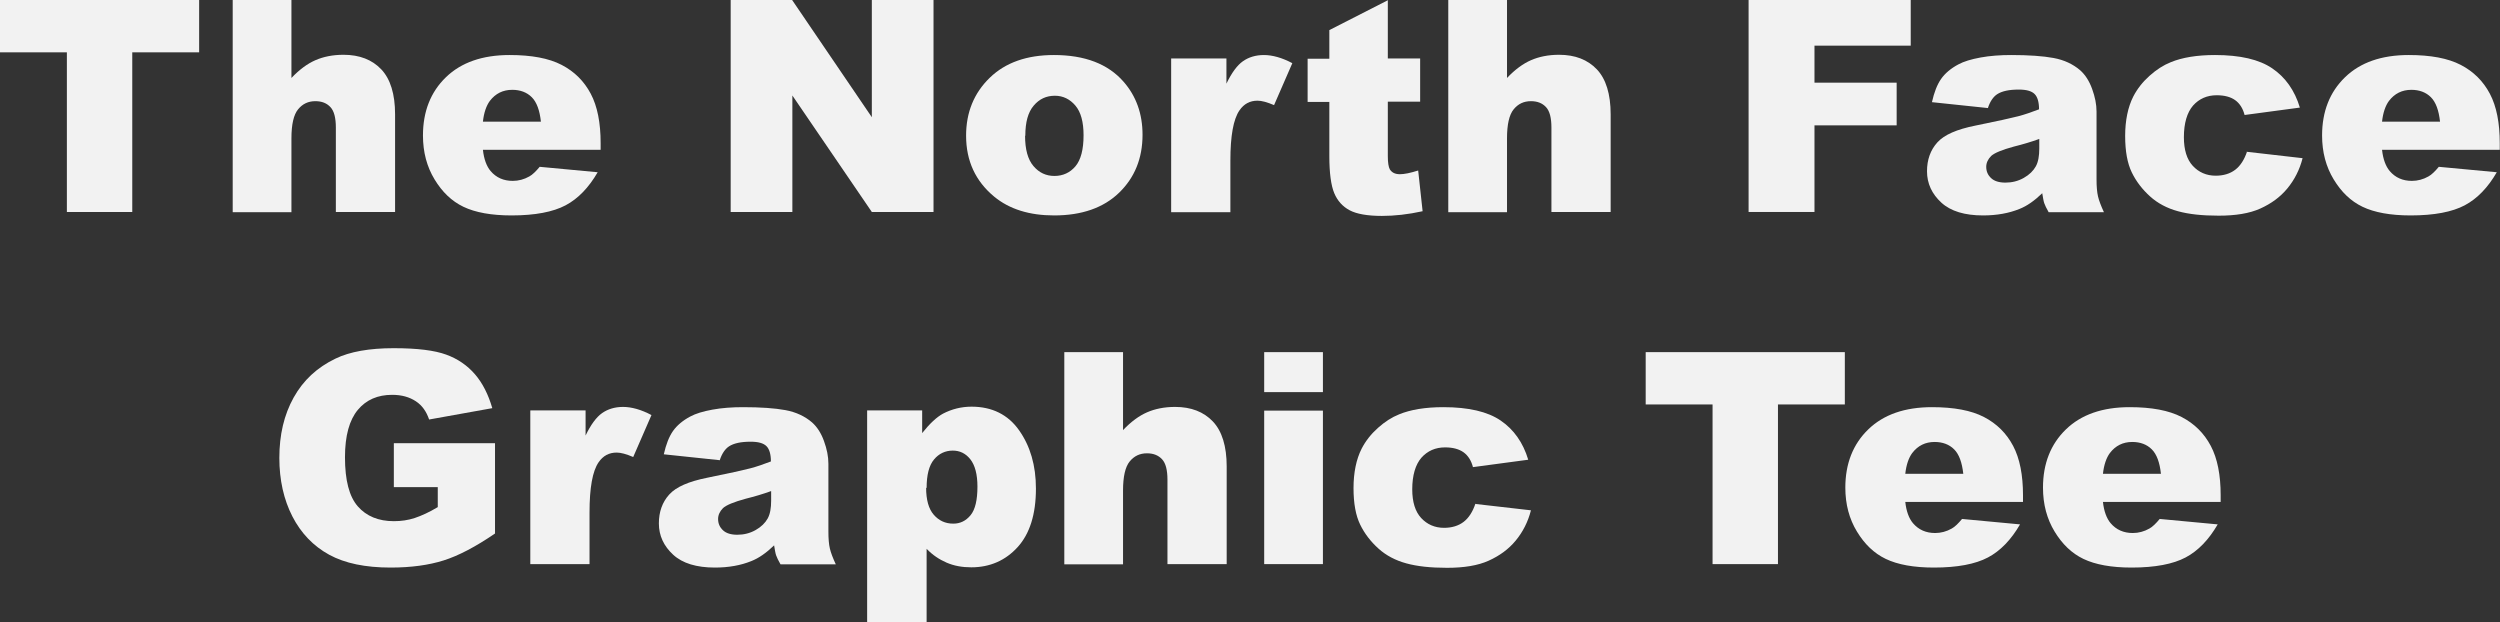 <?xml version="1.0" encoding="UTF-8"?>
<svg id="Layer_1" data-name="Layer 1" xmlns="http://www.w3.org/2000/svg" viewBox="0 0 101.31 25.22">
  <rect x="0" y="0" width="101.31" height="25.22" fill="#333333" stroke="none"/>
  <defs>
    <style>
      .cls-1 {
        fill: #f2f2f2;
      }
    </style>
  </defs>
  <g>
    <path class="cls-1" d="M15.96,19.75v-1.79h4.1v3.66c-.79,.54-1.48,.9-2.08,1.09s-1.32,.29-2.15,.29c-1.02,0-1.85-.17-2.49-.52s-1.14-.87-1.49-1.55-.53-1.48-.53-2.37c0-.94,.19-1.75,.58-2.45s.95-1.22,1.7-1.58c.58-.28,1.37-.42,2.35-.42s1.66,.09,2.13,.26,.86,.44,1.17,.8,.54,.82,.7,1.37l-2.56,.46c-.11-.32-.28-.57-.54-.74s-.57-.26-.96-.26c-.58,0-1.05,.2-1.39,.61s-.52,1.04-.52,1.92c0,.93,.17,1.59,.52,1.99s.84,.6,1.46,.6c.3,0,.58-.04,.85-.13s.58-.23,.93-.44v-.81h-1.78Z"/>
    <path class="cls-1" d="M21.5,16.63h2.23v1.02c.21-.44,.44-.75,.67-.91s.51-.25,.85-.25,.74,.11,1.15,.33l-.74,1.7c-.28-.12-.5-.18-.67-.18-.31,0-.55,.13-.73,.39-.25,.36-.37,1.04-.37,2.04v2.09h-2.4v-6.22Z"/>
    <path class="cls-1" d="M29.18,18.65l-2.28-.24c.09-.4,.21-.71,.37-.94s.4-.43,.7-.59c.22-.12,.52-.21,.9-.28s.8-.1,1.24-.1c.71,0,1.29,.04,1.72,.12s.79,.25,1.08,.5c.2,.18,.36,.42,.48,.75s.18,.63,.18,.92v2.75c0,.29,.02,.52,.06,.69s.12,.38,.24,.64h-2.24c-.09-.16-.15-.28-.18-.37s-.05-.22-.08-.4c-.31,.3-.62,.52-.93,.64-.42,.17-.91,.26-1.47,.26-.74,0-1.31-.17-1.69-.52s-.58-.77-.58-1.27c0-.47,.14-.86,.42-1.17s.79-.53,1.54-.68c.89-.18,1.47-.31,1.74-.38s.55-.17,.84-.28c0-.29-.06-.5-.18-.62s-.33-.18-.64-.18c-.39,0-.68,.06-.88,.19-.15,.1-.28,.28-.37,.55Zm2.07,1.25c-.33,.12-.67,.22-1.03,.31-.48,.13-.79,.26-.92,.38-.13,.13-.2,.28-.2,.44,0,.19,.07,.34,.2,.46s.32,.18,.58,.18,.51-.06,.74-.19,.39-.29,.49-.47,.14-.43,.14-.72v-.38Z"/>
    <path class="cls-1" d="M35.14,25.22v-8.59h2.23v.92c.31-.39,.59-.65,.85-.79,.35-.18,.73-.28,1.15-.28,.83,0,1.48,.32,1.93,.96s.68,1.42,.68,2.36c0,1.04-.25,1.83-.74,2.37s-1.12,.82-1.88,.82c-.37,0-.7-.06-1-.19s-.57-.31-.81-.56v2.97h-2.41Zm2.39-5.46c0,.49,.1,.86,.31,1.1s.47,.36,.79,.36c.28,0,.51-.11,.7-.34s.28-.62,.28-1.16c0-.5-.1-.87-.29-1.11s-.43-.35-.71-.35c-.3,0-.56,.12-.76,.36s-.3,.62-.3,1.16Z"/>
    <path class="cls-1" d="M43.13,14.27h2.38v3.16c.32-.34,.65-.58,.97-.72s.7-.22,1.14-.22c.65,0,1.16,.2,1.53,.59s.56,1,.56,1.82v3.96h-2.4v-3.42c0-.39-.07-.67-.22-.83s-.35-.24-.61-.24c-.29,0-.52,.11-.7,.33s-.27,.61-.27,1.18v2.99h-2.38V14.27Z"/>
    <path class="cls-1" d="M51.23,14.27h2.38v1.62h-2.38v-1.62Zm0,2.37h2.38v6.22h-2.38v-6.22Z"/>
    <path class="cls-1" d="M59.77,20.42l2.27,.26c-.12,.47-.33,.88-.62,1.23s-.65,.61-1.09,.81-1.01,.29-1.69,.29-1.21-.06-1.65-.18-.82-.32-1.13-.6-.56-.6-.74-.97c-.18-.37-.27-.86-.27-1.48s.11-1.17,.33-1.6c.16-.31,.38-.59,.66-.84s.56-.43,.86-.55c.46-.19,1.06-.29,1.79-.29,1.02,0,1.79,.18,2.32,.54s.91,.89,1.12,1.59l-2.24,.3c-.07-.27-.2-.47-.38-.6s-.43-.2-.75-.2c-.39,0-.71,.14-.96,.42-.24,.28-.37,.71-.37,1.28,0,.51,.12,.9,.36,1.16,.24,.26,.55,.4,.93,.4,.31,0,.58-.08,.79-.24s.37-.41,.48-.74Z"/>
    <path class="cls-1" d="M66.69,14.27h8.07v2.12h-2.71v6.47h-2.65v-6.47h-2.71v-2.12Z"/>
    <path class="cls-1" d="M81.99,20.34h-4.78c.04,.38,.15,.67,.31,.86,.23,.27,.53,.4,.9,.4,.23,0,.46-.06,.67-.18,.13-.07,.27-.21,.42-.39l2.35,.22c-.36,.62-.79,1.07-1.3,1.34s-1.24,.41-2.19,.41c-.82,0-1.47-.12-1.95-.35s-.86-.6-1.17-1.11-.47-1.1-.47-1.78c0-.97,.31-1.76,.93-2.36s1.48-.9,2.58-.9c.89,0,1.59,.13,2.11,.4s.91,.66,1.18,1.17,.4,1.18,.4,2v.27Zm-2.43-1.14c-.05-.46-.17-.79-.37-.99s-.47-.3-.79-.3c-.38,0-.68,.15-.91,.45-.14,.19-.24,.47-.28,.84h2.35Z"/>
    <path class="cls-1" d="M90,20.34h-4.78c.04,.38,.15,.67,.31,.86,.23,.27,.53,.4,.9,.4,.23,0,.46-.06,.67-.18,.13-.07,.27-.21,.42-.39l2.35,.22c-.36,.62-.79,1.07-1.3,1.34s-1.24,.41-2.19,.41c-.82,0-1.47-.12-1.95-.35s-.86-.6-1.17-1.11-.47-1.1-.47-1.78c0-.97,.31-1.76,.93-2.36s1.48-.9,2.58-.9c.89,0,1.59,.13,2.11,.4s.91,.66,1.18,1.17,.4,1.18,.4,2v.27Zm-2.43-1.14c-.05-.46-.17-.79-.37-.99s-.47-.3-.79-.3c-.38,0-.68,.15-.91,.45-.14,.19-.24,.47-.28,.84h2.35Z"/>
  </g>
  <g>
    <path class="cls-1" d="M0,0H8.07V2.12h-2.71v6.47H2.71V2.12H0V0Z"/>
    <path class="cls-1" d="M9.43,0h2.38V3.16c.32-.34,.65-.58,.97-.72s.7-.22,1.14-.22c.65,0,1.16,.2,1.53,.59s.56,1,.56,1.82v3.96h-2.4v-3.42c0-.39-.07-.67-.22-.83s-.35-.24-.61-.24c-.29,0-.52,.11-.7,.33s-.27,.61-.27,1.18v2.99h-2.38V0Z"/>
    <path class="cls-1" d="M24.35,6.07h-4.78c.04,.38,.15,.67,.31,.86,.23,.27,.53,.4,.9,.4,.23,0,.46-.06,.67-.18,.13-.07,.27-.21,.42-.39l2.35,.22c-.36,.62-.79,1.07-1.3,1.34s-1.24,.41-2.19,.41c-.82,0-1.47-.12-1.95-.35s-.86-.6-1.17-1.11-.47-1.1-.47-1.78c0-.97,.31-1.76,.93-2.36s1.48-.9,2.58-.9c.89,0,1.59,.13,2.11,.4s.91,.66,1.18,1.17,.4,1.18,.4,2v.27Zm-2.43-1.14c-.05-.46-.17-.79-.37-.99s-.47-.3-.79-.3c-.38,0-.68,.15-.91,.45-.14,.19-.24,.47-.28,.84h2.35Z"/>
    <path class="cls-1" d="M29.62,0h2.48l3.23,4.75V0h2.5V8.59h-2.5l-3.22-4.72v4.72h-2.5V0Z"/>
    <path class="cls-1" d="M39.15,5.5c0-.95,.32-1.73,.96-2.35s1.51-.92,2.6-.92c1.25,0,2.19,.36,2.82,1.08,.51,.58,.77,1.3,.77,2.15,0,.96-.32,1.74-.95,2.35s-1.51,.92-2.63,.92c-1,0-1.81-.25-2.43-.76-.76-.63-1.14-1.45-1.14-2.47Zm2.39,0c0,.55,.11,.96,.34,1.23s.51,.4,.85,.4,.63-.13,.85-.39,.33-.68,.33-1.26c0-.54-.11-.94-.33-1.2s-.5-.4-.83-.4c-.35,0-.63,.13-.86,.4s-.34,.67-.34,1.22Z"/>
    <path class="cls-1" d="M47.47,2.37h2.23v1.02c.21-.44,.44-.75,.67-.91s.51-.25,.85-.25,.74,.11,1.15,.33l-.74,1.7c-.28-.12-.5-.18-.67-.18-.31,0-.55,.13-.73,.39-.25,.36-.37,1.04-.37,2.04v2.09h-2.4V2.37Z"/>
    <path class="cls-1" d="M56.24,0V2.37h1.31v1.75h-1.31v2.21c0,.26,.03,.44,.08,.53,.08,.13,.21,.2,.41,.2,.18,0,.42-.05,.74-.15l.18,1.65c-.59,.13-1.14,.19-1.65,.19-.59,0-1.03-.08-1.31-.23s-.49-.38-.62-.69c-.13-.31-.2-.81-.2-1.51v-2.19h-.88v-1.75h.88V1.22l2.39-1.22Z"/>
    <path class="cls-1" d="M58.69,0h2.38V3.16c.32-.34,.65-.58,.97-.72s.7-.22,1.14-.22c.65,0,1.16,.2,1.53,.59s.56,1,.56,1.82v3.96h-2.4v-3.42c0-.39-.07-.67-.22-.83s-.35-.24-.61-.24c-.29,0-.52,.11-.7,.33s-.27,.61-.27,1.18v2.99h-2.38V0Z"/>
    <path class="cls-1" d="M70.87,0h6.56V1.85h-3.9v1.5h3.33v1.73h-3.33v3.51h-2.67V0Z"/>
    <path class="cls-1" d="M80.57,4.38l-2.28-.24c.09-.4,.21-.71,.37-.94s.4-.43,.7-.59c.22-.12,.52-.21,.9-.28s.8-.1,1.24-.1c.71,0,1.29,.04,1.72,.12s.79,.25,1.08,.5c.2,.18,.36,.42,.48,.75s.18,.63,.18,.92v2.75c0,.29,.02,.52,.06,.69s.12,.38,.24,.64h-2.24c-.09-.16-.15-.28-.18-.37s-.05-.22-.08-.4c-.31,.3-.62,.52-.93,.64-.42,.17-.91,.26-1.47,.26-.74,0-1.31-.17-1.69-.52s-.58-.77-.58-1.27c0-.47,.14-.86,.42-1.17s.79-.53,1.54-.68c.89-.18,1.47-.31,1.74-.38s.55-.17,.84-.28c0-.29-.06-.5-.18-.62s-.33-.18-.64-.18c-.39,0-.68,.06-.88,.19-.15,.1-.28,.28-.37,.55Zm2.07,1.25c-.33,.12-.67,.22-1.03,.31-.48,.13-.79,.26-.92,.38-.13,.13-.2,.28-.2,.44,0,.19,.07,.34,.2,.46s.32,.18,.58,.18,.51-.06,.74-.19,.39-.29,.49-.47,.14-.43,.14-.72v-.38Z"/>
    <path class="cls-1" d="M91.04,6.15l2.27,.26c-.12,.47-.33,.88-.62,1.23s-.65,.61-1.09,.81-1.01,.29-1.69,.29-1.21-.06-1.65-.18-.82-.32-1.13-.6-.56-.6-.74-.97c-.18-.37-.27-.86-.27-1.48s.11-1.17,.33-1.6c.16-.31,.38-.59,.66-.84s.56-.43,.86-.55c.46-.19,1.06-.29,1.79-.29,1.02,0,1.79,.18,2.32,.54s.91,.89,1.12,1.59l-2.24,.3c-.07-.27-.2-.47-.38-.6s-.43-.2-.75-.2c-.39,0-.71,.14-.96,.42-.24,.28-.37,.71-.37,1.28,0,.51,.12,.9,.36,1.16,.24,.26,.55,.4,.93,.4,.31,0,.58-.08,.79-.24s.37-.41,.48-.74Z"/>
    <path class="cls-1" d="M101.31,6.07h-4.78c.04,.38,.15,.67,.31,.86,.23,.27,.53,.4,.9,.4,.23,0,.46-.06,.67-.18,.13-.07,.27-.21,.42-.39l2.35,.22c-.36,.62-.79,1.07-1.3,1.34s-1.24,.41-2.19,.41c-.82,0-1.47-.12-1.95-.35s-.86-.6-1.17-1.11-.47-1.1-.47-1.78c0-.97,.31-1.76,.93-2.36s1.48-.9,2.58-.9c.89,0,1.59,.13,2.11,.4s.91,.66,1.18,1.17,.4,1.18,.4,2v.27Zm-2.43-1.14c-.05-.46-.17-.79-.37-.99s-.47-.3-.79-.3c-.38,0-.68,.15-.91,.45-.14,.19-.24,.47-.28,.84h2.35Z"/>
  </g>
</svg>